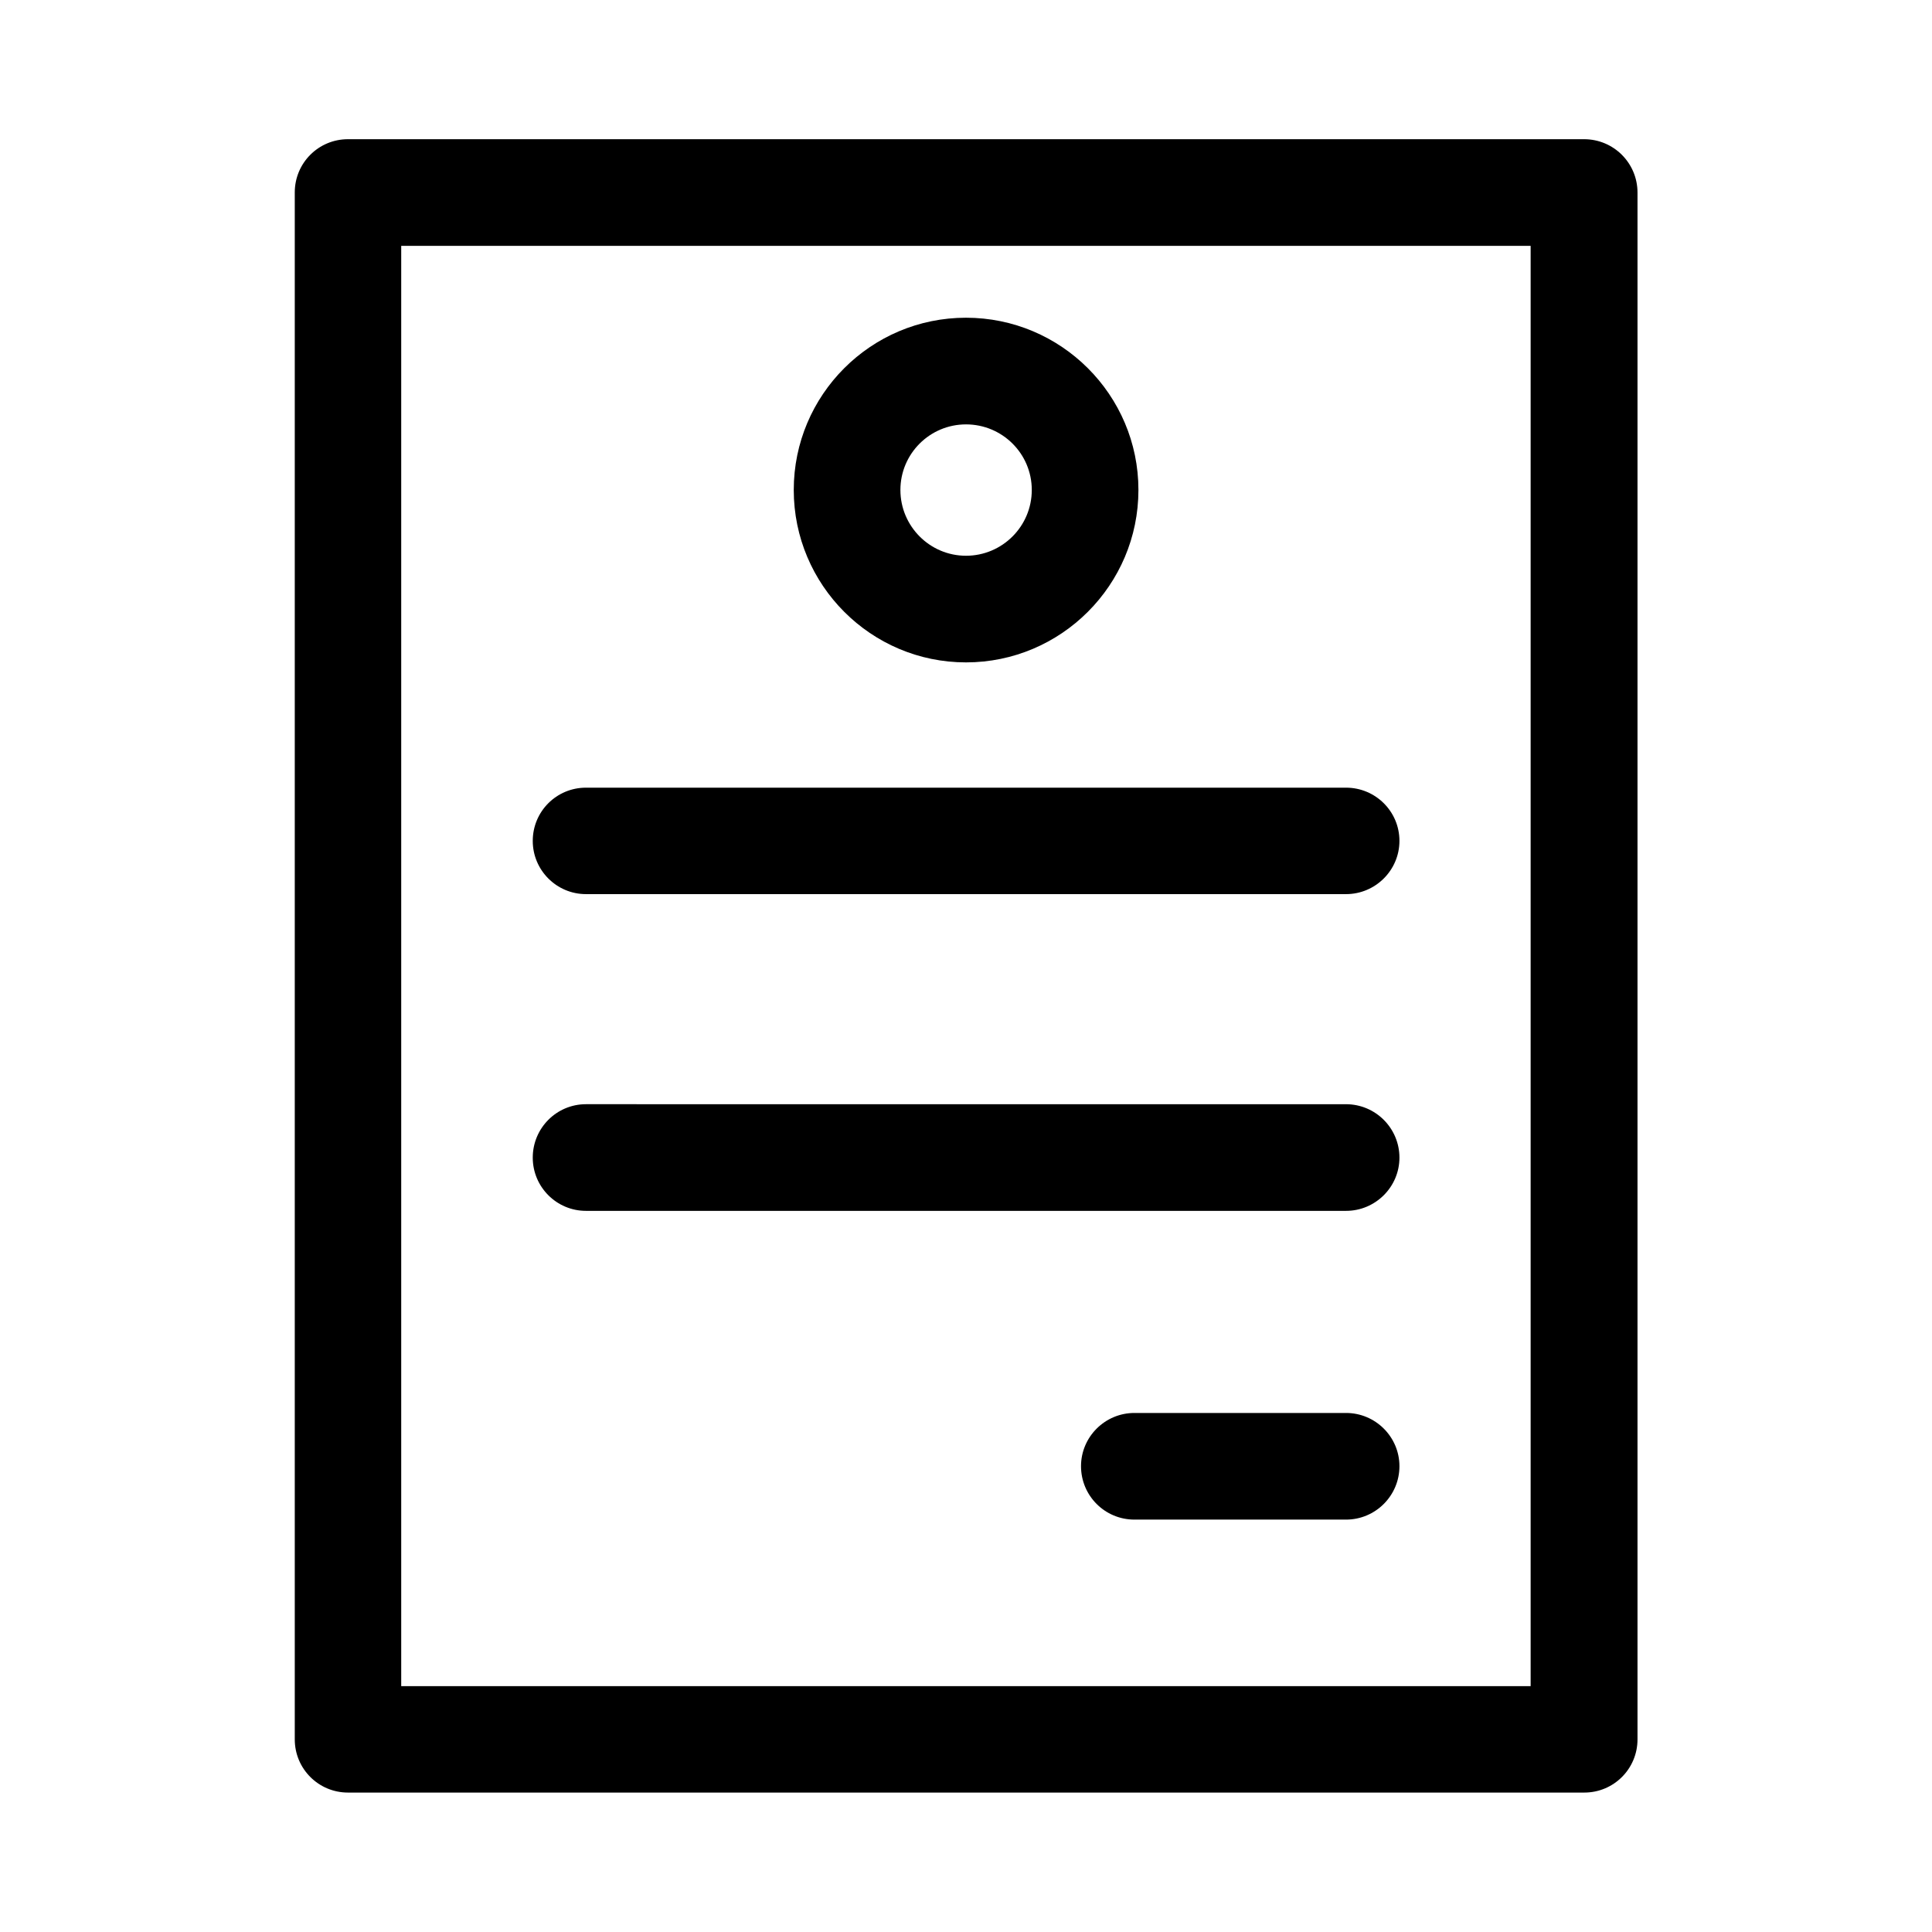 <?xml version="1.0" encoding="UTF-8"?>
<!-- Uploaded to: SVG Repo, www.svgrepo.com, Generator: SVG Repo Mixer Tools -->
<svg fill="#000000" width="800px" height="800px" version="1.1" viewBox="144 144 512 512" xmlns="http://www.w3.org/2000/svg">
 <g>
  <path d="m563.79 180.89h-327.57c-7.809 0-14.105 6.297-14.105 14.105v409.95c0 7.809 6.297 14.105 14.105 14.105h327.63c7.809 0 14.105-6.297 14.105-14.105v-409.9c0-7.859-6.348-14.156-14.16-14.156zm-14.105 409.95h-299.36v-381.68h299.31v381.68z"/>
  <path d="m400 319.54c25.191 0 45.695-20.504 45.695-45.695s-20.508-45.645-45.695-45.645c-25.191 0-45.648 20.453-45.648 45.645s20.457 45.695 45.648 45.695zm0-63.074c9.621 0 17.434 7.758 17.434 17.383-0.004 9.621-7.812 17.43-17.434 17.43-9.574 0-17.383-7.809-17.383-17.434 0-9.621 7.809-17.379 17.383-17.379z"/>
  <path d="m299.29 380.95h201.42c7.809 0 14.156-6.348 14.156-14.105 0-7.809-6.348-14.105-14.156-14.105h-201.42c-7.809 0-14.105 6.297-14.105 14.105 0 7.758 6.297 14.105 14.105 14.105z"/>
  <path d="m299.29 464.89h201.42c7.809 0 14.156-6.348 14.156-14.105 0-7.809-6.348-14.156-14.156-14.156l-201.42-0.004c-7.809 0-14.105 6.348-14.105 14.156 0 7.762 6.297 14.109 14.105 14.109z"/>
  <path d="m500.71 518.45h-56.074c-7.809 0-14.156 6.348-14.156 14.105 0 7.809 6.297 14.156 14.156 14.156h56.074c7.809 0 14.156-6.348 14.156-14.156 0-7.758-6.348-14.105-14.156-14.105z"/>
 </g>
</svg>